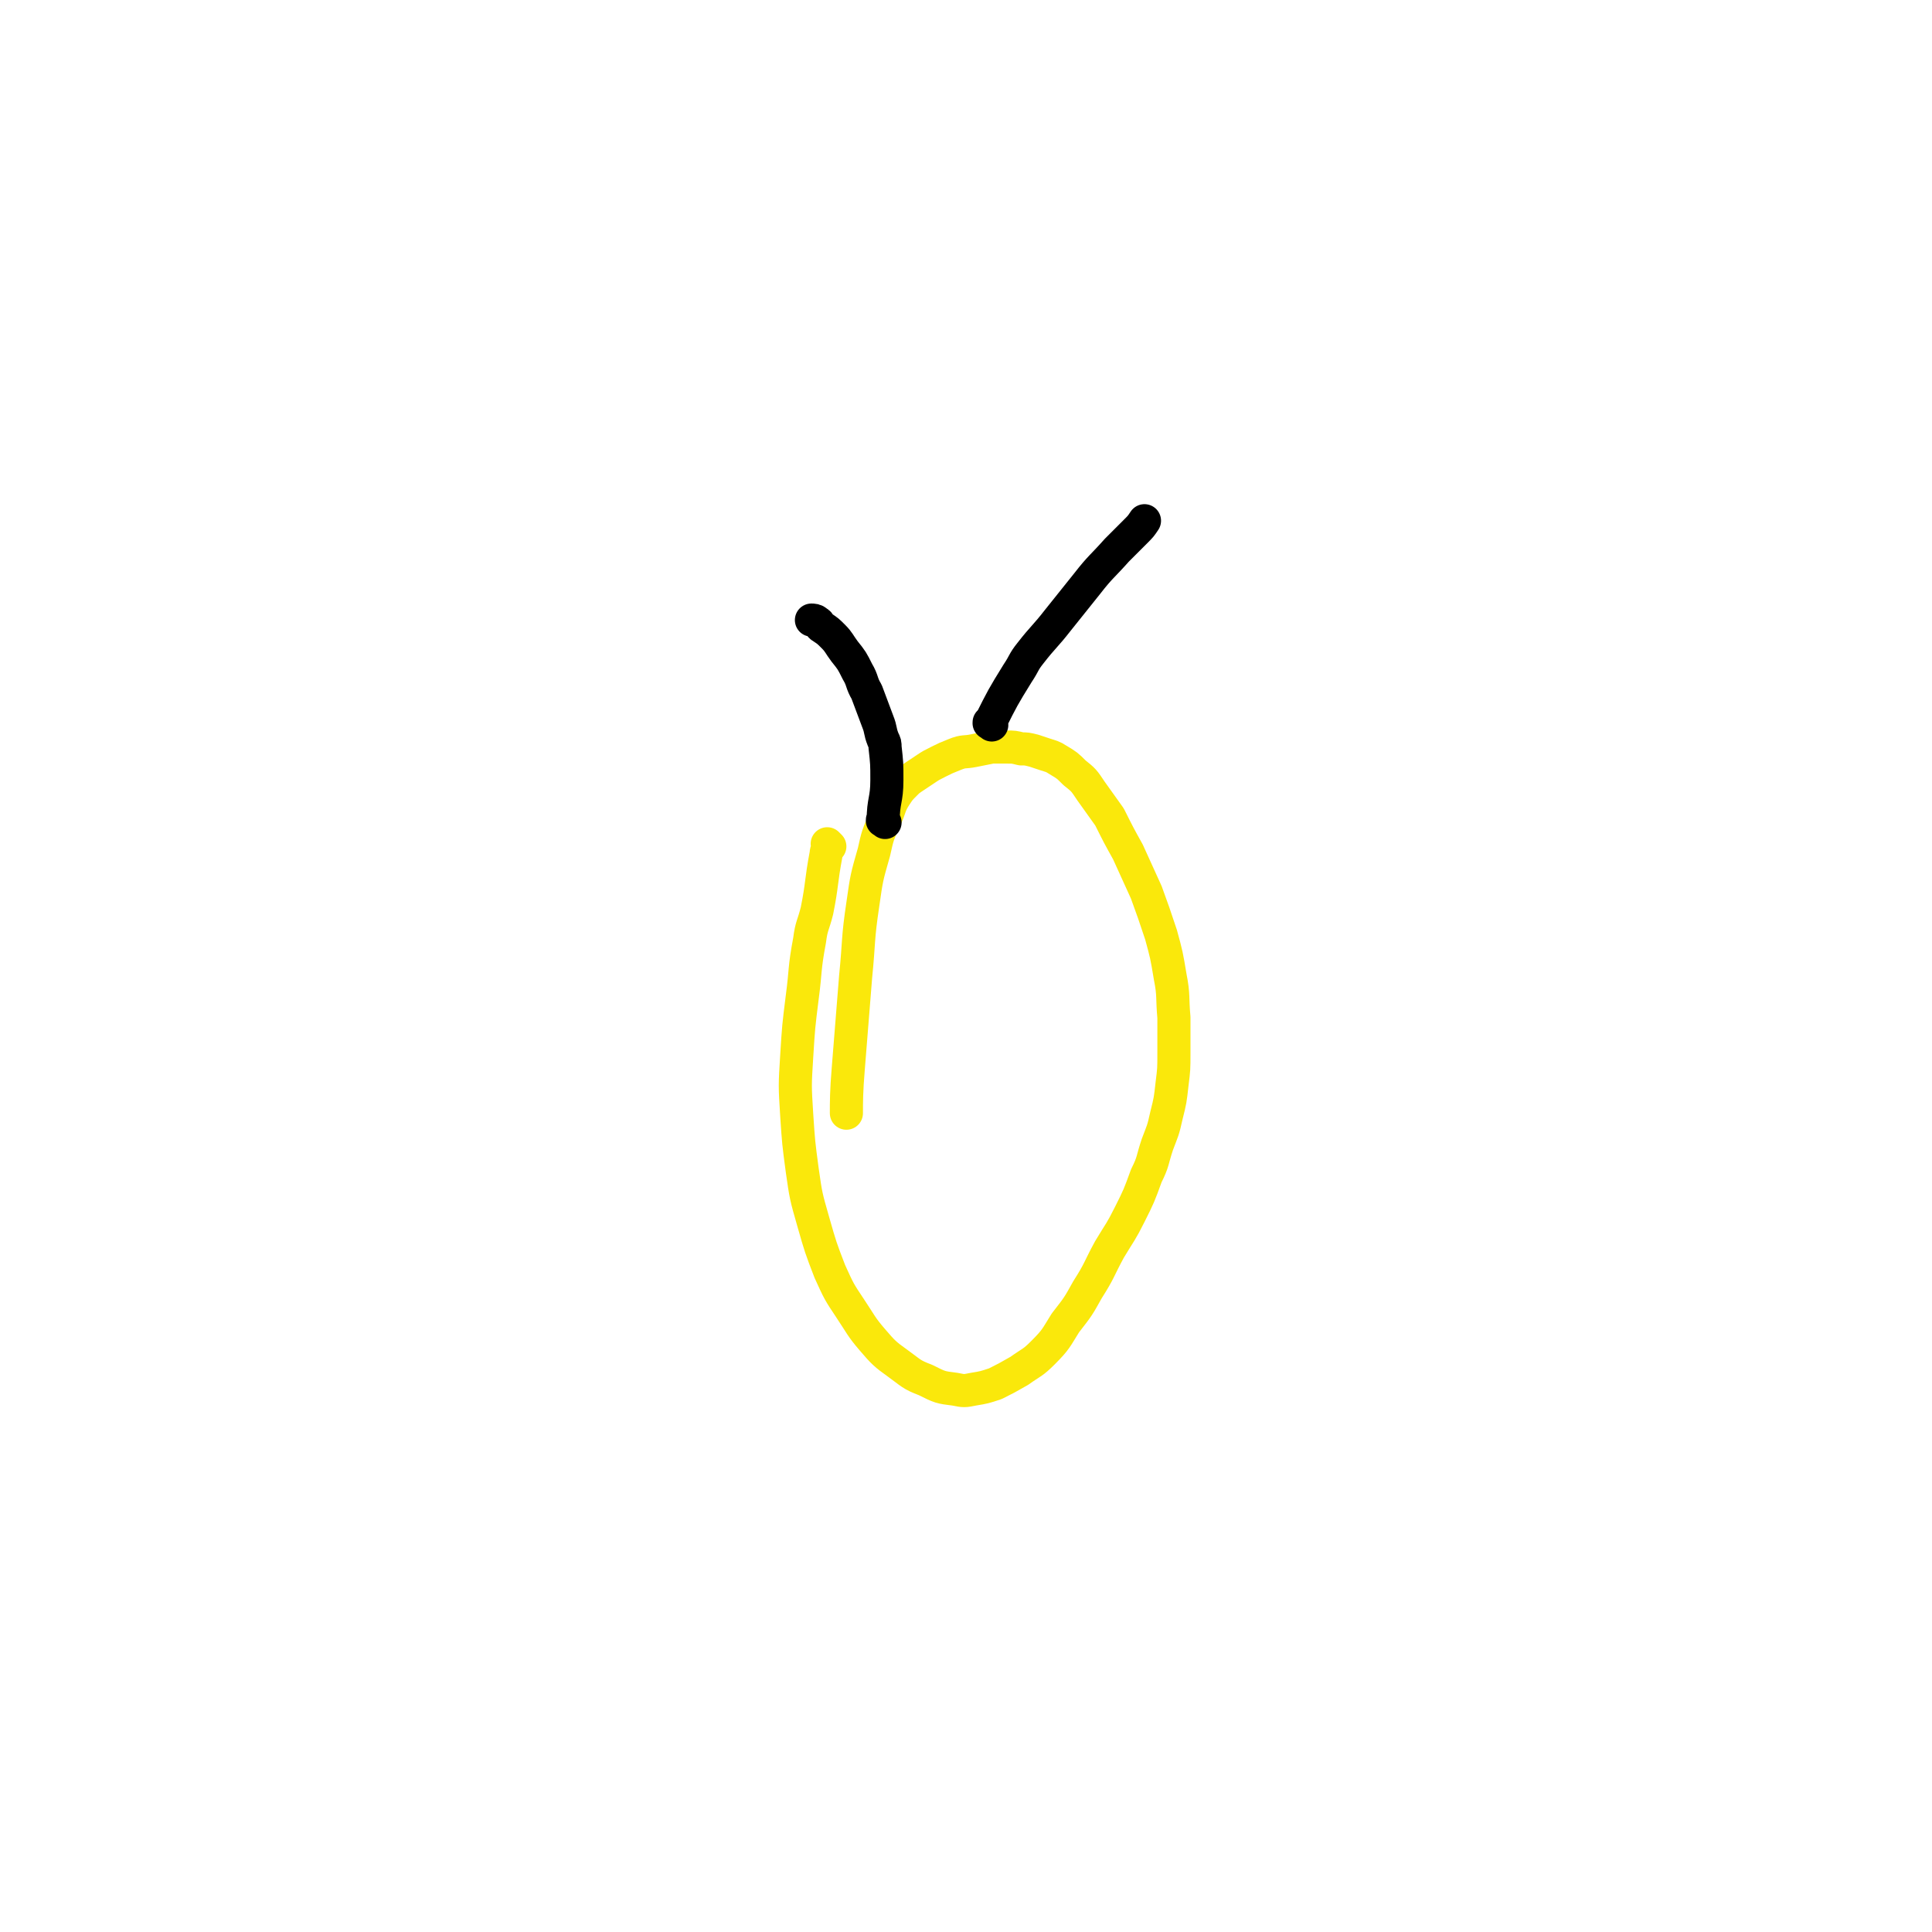<svg viewBox='0 0 1050 1050' version='1.1' xmlns='http://www.w3.org/2000/svg' xmlns:xlink='http://www.w3.org/1999/xlink'><g fill='none' stroke='#FAE80B' stroke-width='18' stroke-linecap='round' stroke-linejoin='round'><path d='M451,460c-1,-1 -1,-1 -1,-1 -1,-1 0,0 0,0 0,3 -1,3 -1,5 -3,16 -2,16 -5,31 -2,8 -3,8 -4,16 -3,16 -2,16 -4,31 -2,16 -2,16 -3,32 -1,16 -1,16 0,32 1,15 1,15 3,30 2,14 2,14 6,28 4,14 4,14 9,27 5,11 5,11 11,20 6,9 6,10 12,17 6,7 7,8 14,13 7,5 7,6 15,9 8,4 8,4 16,5 5,1 5,1 10,0 6,-1 6,-1 12,-3 6,-3 6,-3 13,-7 7,-5 7,-4 13,-10 7,-7 7,-8 12,-16 7,-9 7,-9 12,-18 7,-11 6,-11 12,-22 6,-10 6,-9 11,-19 5,-10 5,-10 9,-21 4,-8 3,-8 6,-17 3,-8 3,-7 5,-16 2,-8 2,-8 3,-17 1,-8 1,-8 1,-17 0,-10 0,-10 0,-19 -1,-11 0,-12 -2,-22 -2,-12 -2,-12 -5,-23 -4,-12 -4,-12 -8,-23 -5,-11 -5,-11 -10,-22 -5,-9 -5,-9 -10,-19 -5,-7 -5,-7 -10,-14 -4,-6 -4,-6 -9,-10 -4,-4 -4,-4 -9,-7 -3,-2 -4,-2 -7,-3 -3,-1 -3,-1 -6,-2 -4,-1 -4,-1 -7,-1 -4,-1 -4,-1 -8,-1 -4,0 -4,0 -8,0 -5,1 -5,1 -10,2 -5,1 -5,0 -10,2 -5,2 -5,2 -9,4 -4,2 -4,2 -7,4 -3,2 -3,2 -6,4 -3,2 -3,2 -5,4 -3,3 -3,3 -5,6 -4,6 -3,7 -6,13 -4,9 -4,9 -6,18 -4,14 -4,14 -6,28 -3,20 -2,20 -4,40 -2,25 -2,25 -4,50 -1,12 -1,18 -1,24 '/></g>
<g fill='none' stroke='#000000' stroke-width='18' stroke-linecap='round' stroke-linejoin='round'><path d='M481,447c-1,-1 -1,-1 -1,-1 -1,-1 0,0 0,0 0,0 0,0 0,0 0,0 -1,0 0,0 0,-11 2,-11 2,-22 0,-9 0,-9 -1,-18 0,-2 0,-2 -1,-4 -2,-5 -1,-5 -3,-10 -3,-8 -3,-8 -6,-16 -3,-5 -2,-6 -5,-11 -3,-6 -3,-6 -7,-11 -3,-4 -3,-5 -6,-8 -3,-3 -3,-3 -6,-5 -2,-1 -1,-2 -3,-3 -1,-1 -2,-1 -3,-1 '/><path d='M539,394c-1,-1 -1,-1 -1,-1 -1,-1 0,0 0,0 0,0 0,0 0,0 0,0 -1,0 0,0 7,-14 7,-14 15,-27 4,-6 3,-6 7,-11 7,-9 8,-9 15,-18 8,-10 8,-10 16,-20 7,-9 8,-9 16,-18 5,-5 5,-5 10,-10 3,-3 3,-3 5,-6 '/></g>
</svg>